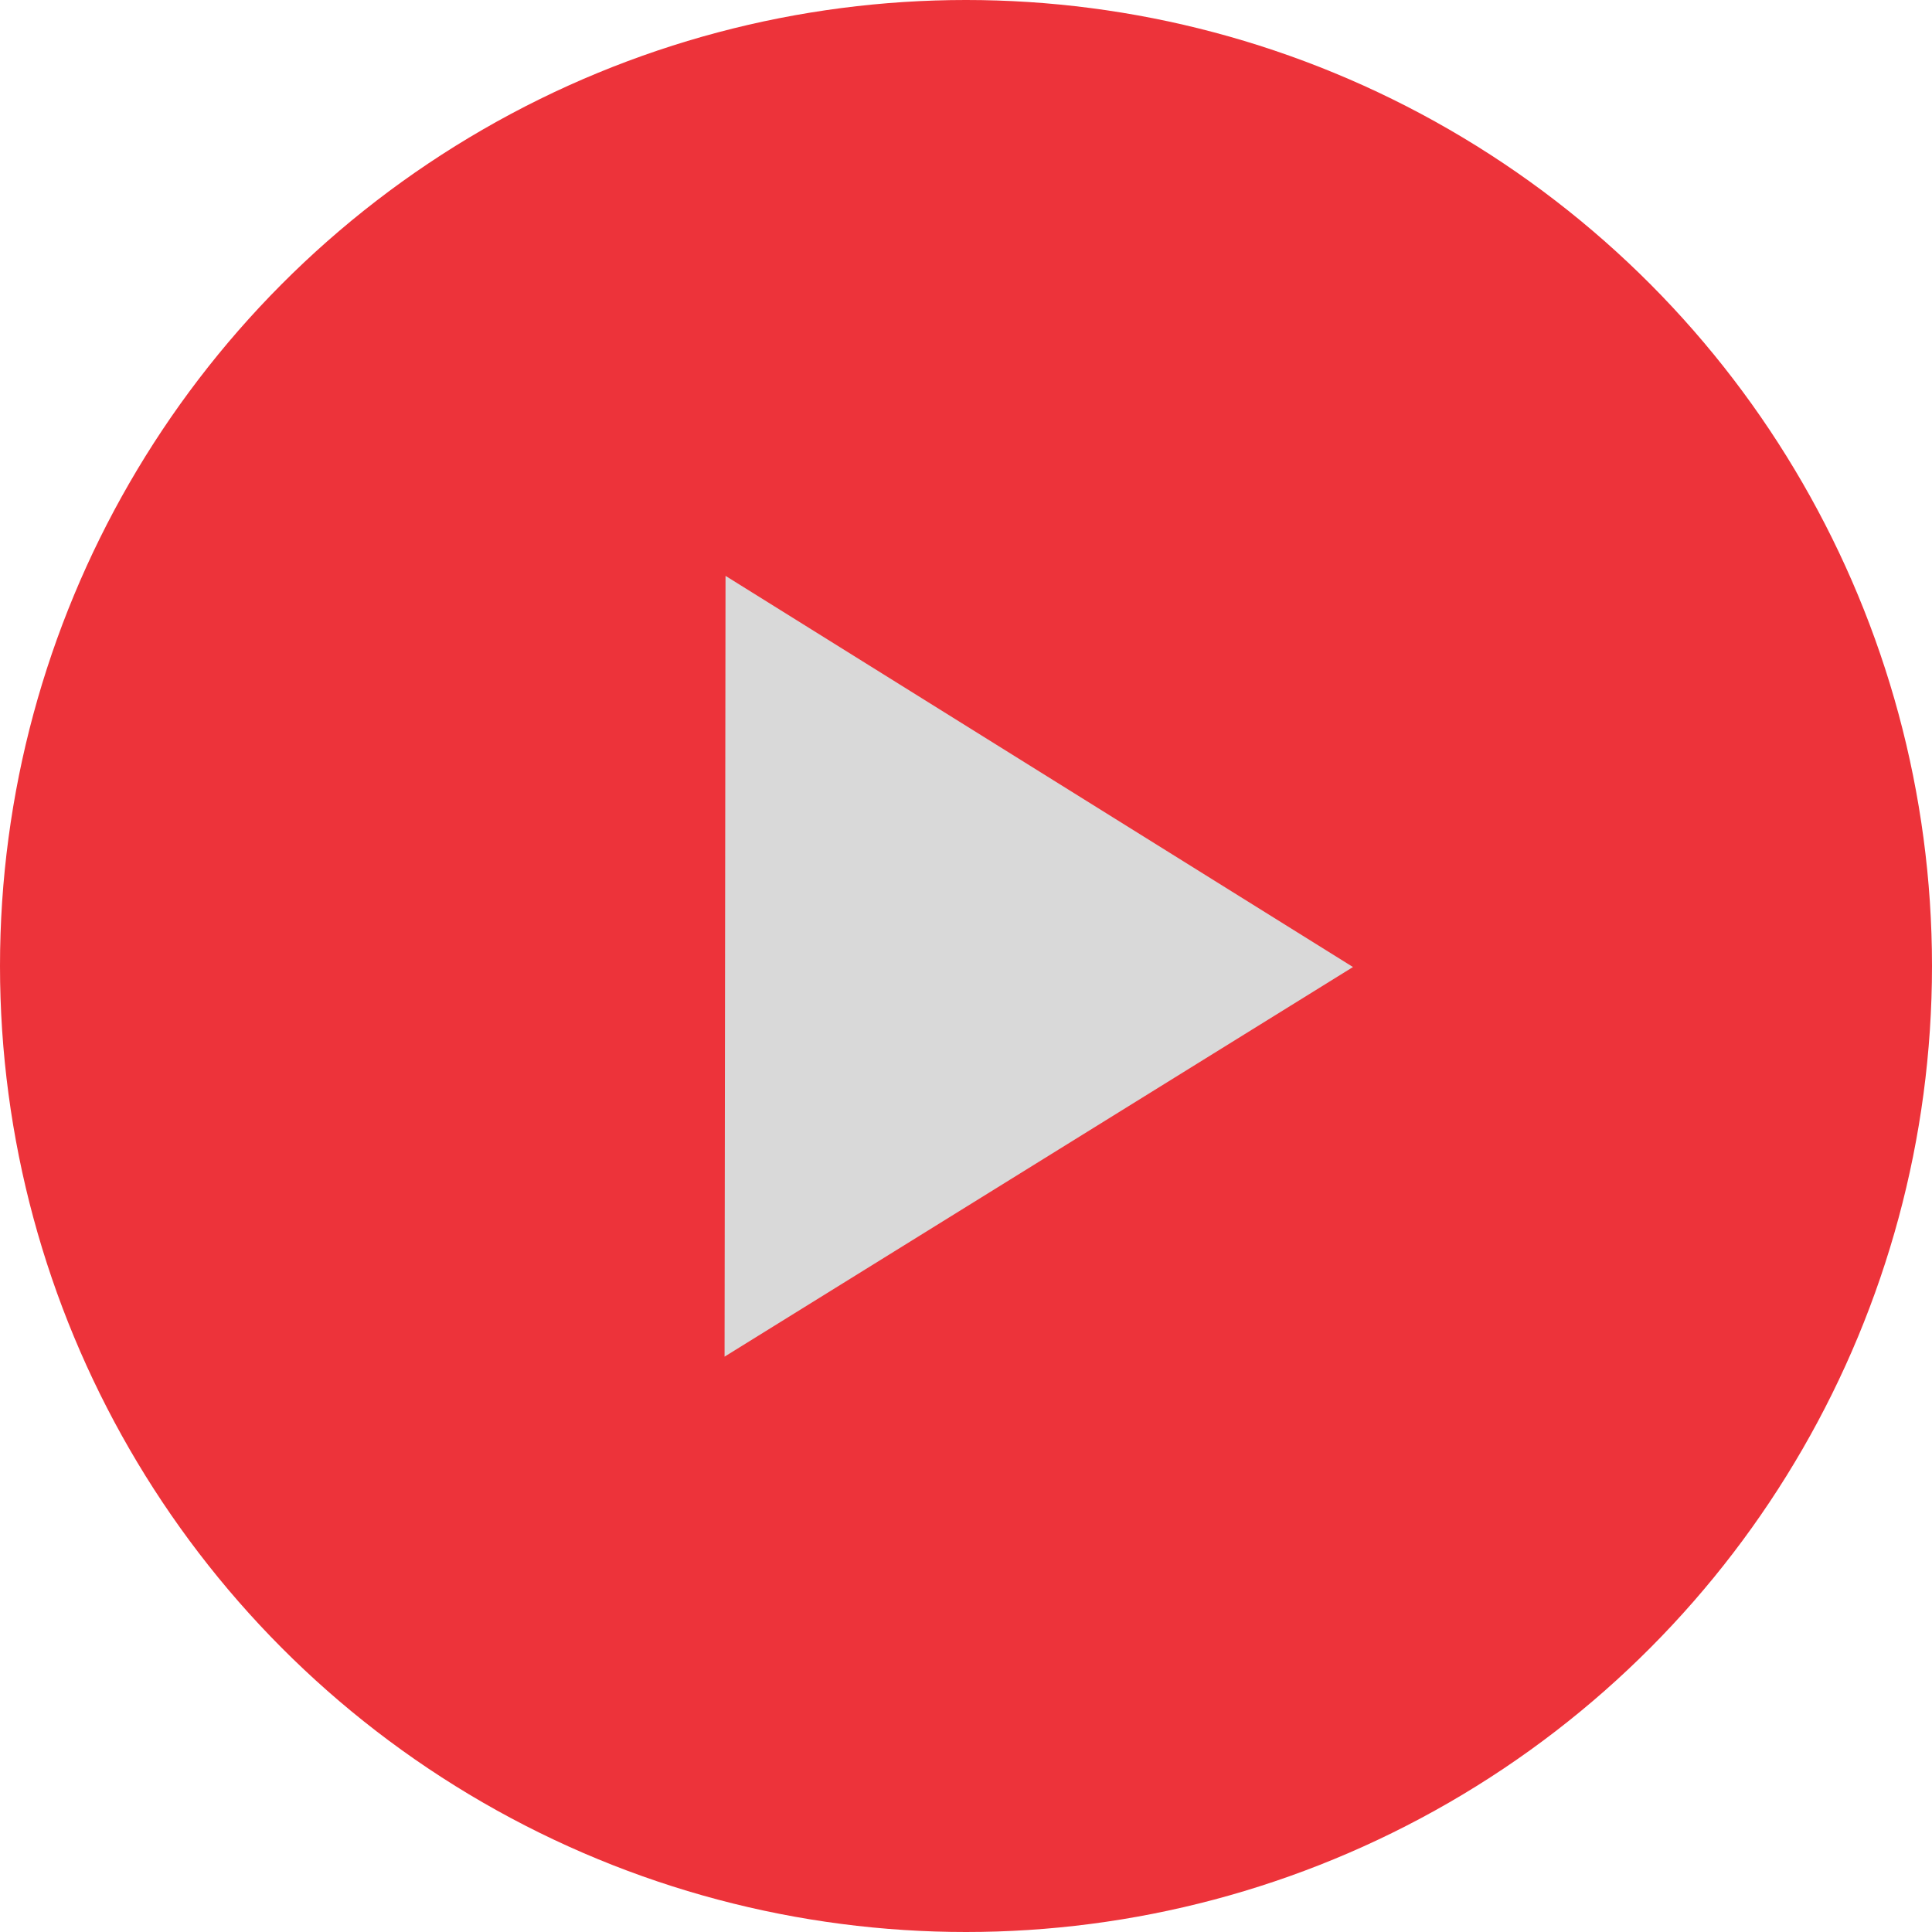 <?xml version="1.0" encoding="UTF-8"?> <svg xmlns="http://www.w3.org/2000/svg" width="30" height="30" viewBox="0 0 30 30" fill="none"> <circle cx="15" cy="15" r="15" fill="#ED333A"></circle> <path d="M21.009 15.016L11.251 21.066L11.266 8.942L21.009 15.016Z" fill="#D9D9D9"></path> </svg> 